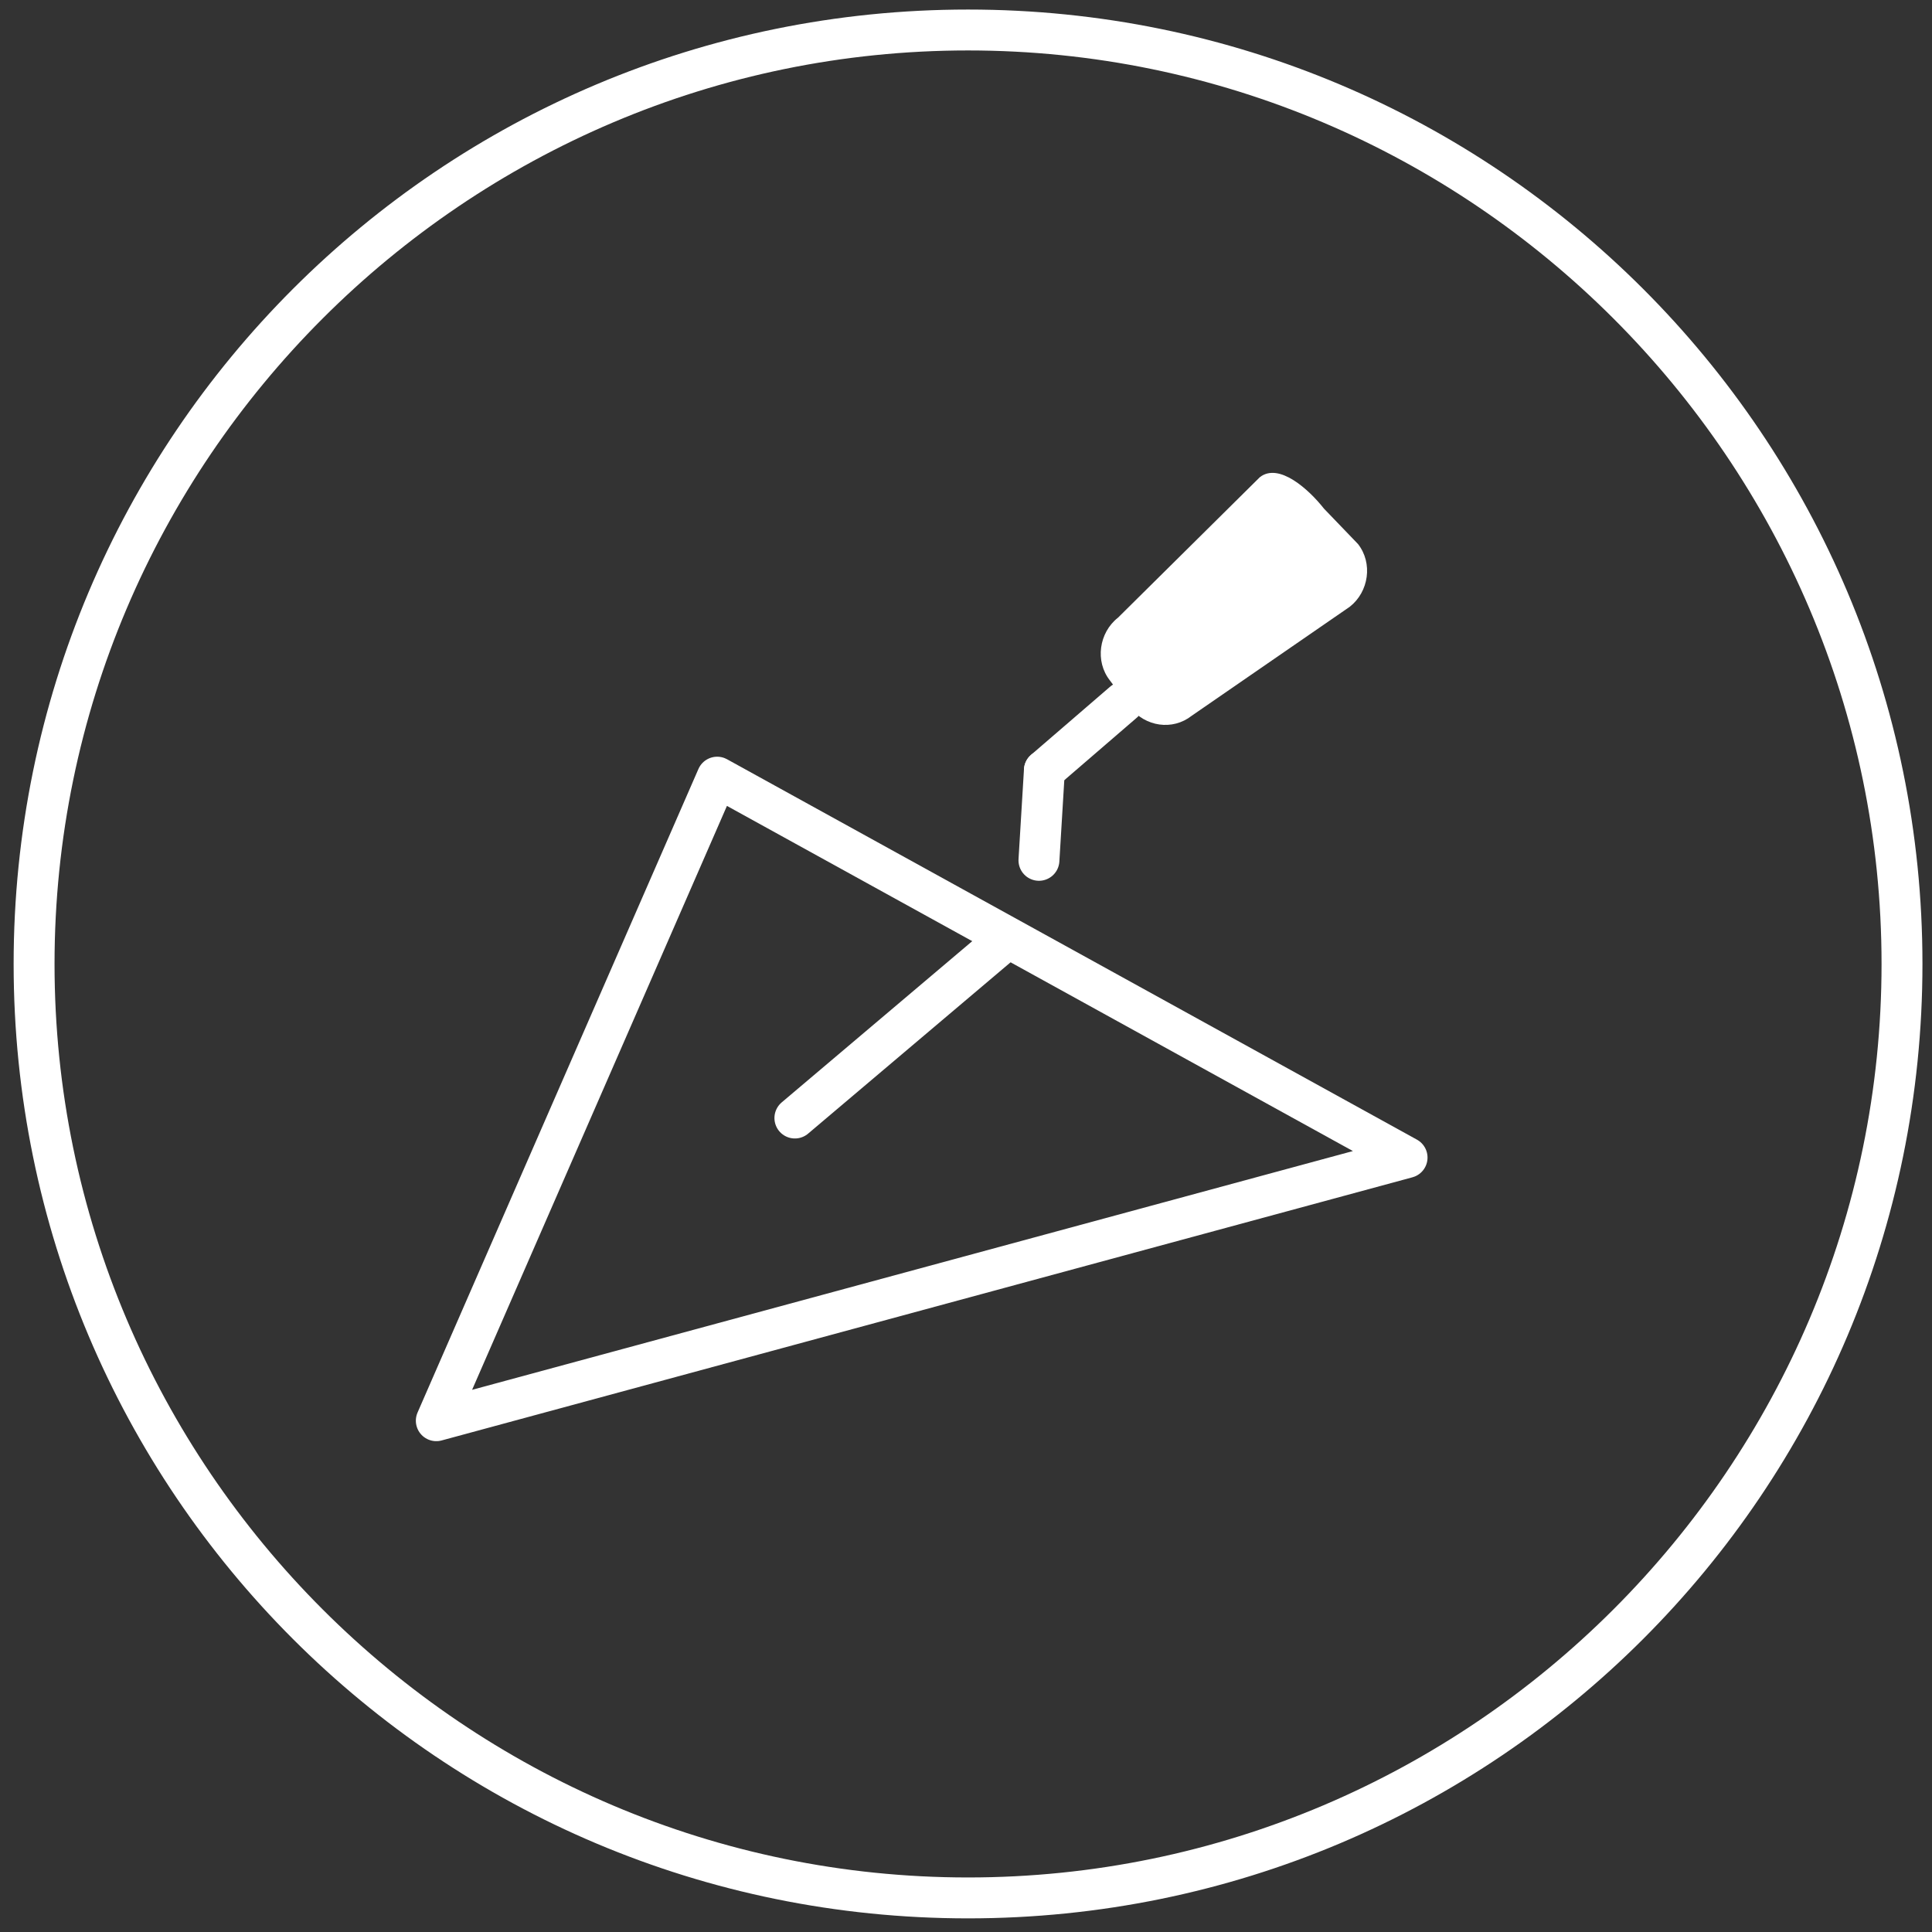 <?xml version="1.0" encoding="utf-8"?>
<!-- Generator: Adobe Illustrator 19.1.0, SVG Export Plug-In . SVG Version: 6.00 Build 0)  -->
<svg version="1.1" id="Ebene_1" xmlns="http://www.w3.org/2000/svg" xmlns:xlink="http://www.w3.org/1999/xlink" x="0px" y="0px"
	 viewBox="0 0 141.7 141.7" style="enable-background:new 0 0 141.7 141.7;" xml:space="preserve">
<rect x="0" y="0" width="141.7" height="141.7" fill="#333333" stroke="none"/>
<style type="text/css">
	.st0{fill:#FFFFFF;}
	.st1{fill:none;stroke:#FFFFFF;stroke-width:3;stroke-linecap:round;stroke-linejoin:round;stroke-miterlimit:10;}
	.st2{fill:none;stroke:#FFFFFF;stroke-width:3;stroke-linecap:square;stroke-miterlimit:10;}
	.st3{fill:#FFFFFF;stroke:#FFFFFF;stroke-width:3;stroke-linecap:round;stroke-linejoin:round;stroke-miterlimit:10;}
	.st4{fill:none;stroke:#FFFFFF;stroke-width:2;stroke-miterlimit:10;}
	.st5{fill:#FFFFFF;stroke:#FFFFFF;stroke-width:0.5;stroke-miterlimit:10;}
	.st6{fill:none;stroke:#FFFFFF;stroke-width:3;stroke-miterlimit:10;}
	.st7{fill:none;}
	.st8{fill:#FFFFFF;stroke:#FFFFFF;stroke-miterlimit:10;}
	.st9{fill:#FFFFFF;stroke:#FFFFFF;stroke-linecap:round;stroke-linejoin:round;stroke-miterlimit:10;}
	.st10{fill:#1D8AC7;}
	.st11{fill:none;stroke:#008BD0;stroke-width:3;stroke-linecap:round;stroke-linejoin:round;stroke-miterlimit:10;}
	.st12{fill:#008BD0;stroke:#1C8AC6;stroke-linecap:round;stroke-linejoin:round;stroke-miterlimit:10;}
</style>
<g>
	<path class="st0" d="M71,3.7c36.9,0,67,30.1,67,67s-30.1,67-67,67s-67-30.1-67-67S34.1,3.7,71,3.7 M71,0.7c-38.7,0-70,31.3-70,70
		s31.3,70,70,70s70-31.3,70-70S109.7,0.7,71,0.7L71,0.7z"/>
</g>
<polygon class="st1" points="32,104.2 52.6,57 103.2,84.9 "/>
<line class="st1" x1="73.9" y1="68.8" x2="58.3" y2="82"/>
<line class="st1" x1="76.2" y1="63.1" x2="76.6" y2="56.5"/>
<line class="st1" x1="76.6" y1="56.5" x2="82.4" y2="51.5"/>
<path class="st0" d="M82.9,51.9l-1.5-2c-1.1-1.4-0.8-3.5,0.6-4.6L92.4,35c1.4-1.1,3.6,0.9,4.7,2.3l2.5,2.6c1.1,1.4,0.8,3.5-0.6,4.6
	l-11.6,8C86,53.6,84,53.3,82.9,51.9z"/>
</svg>
